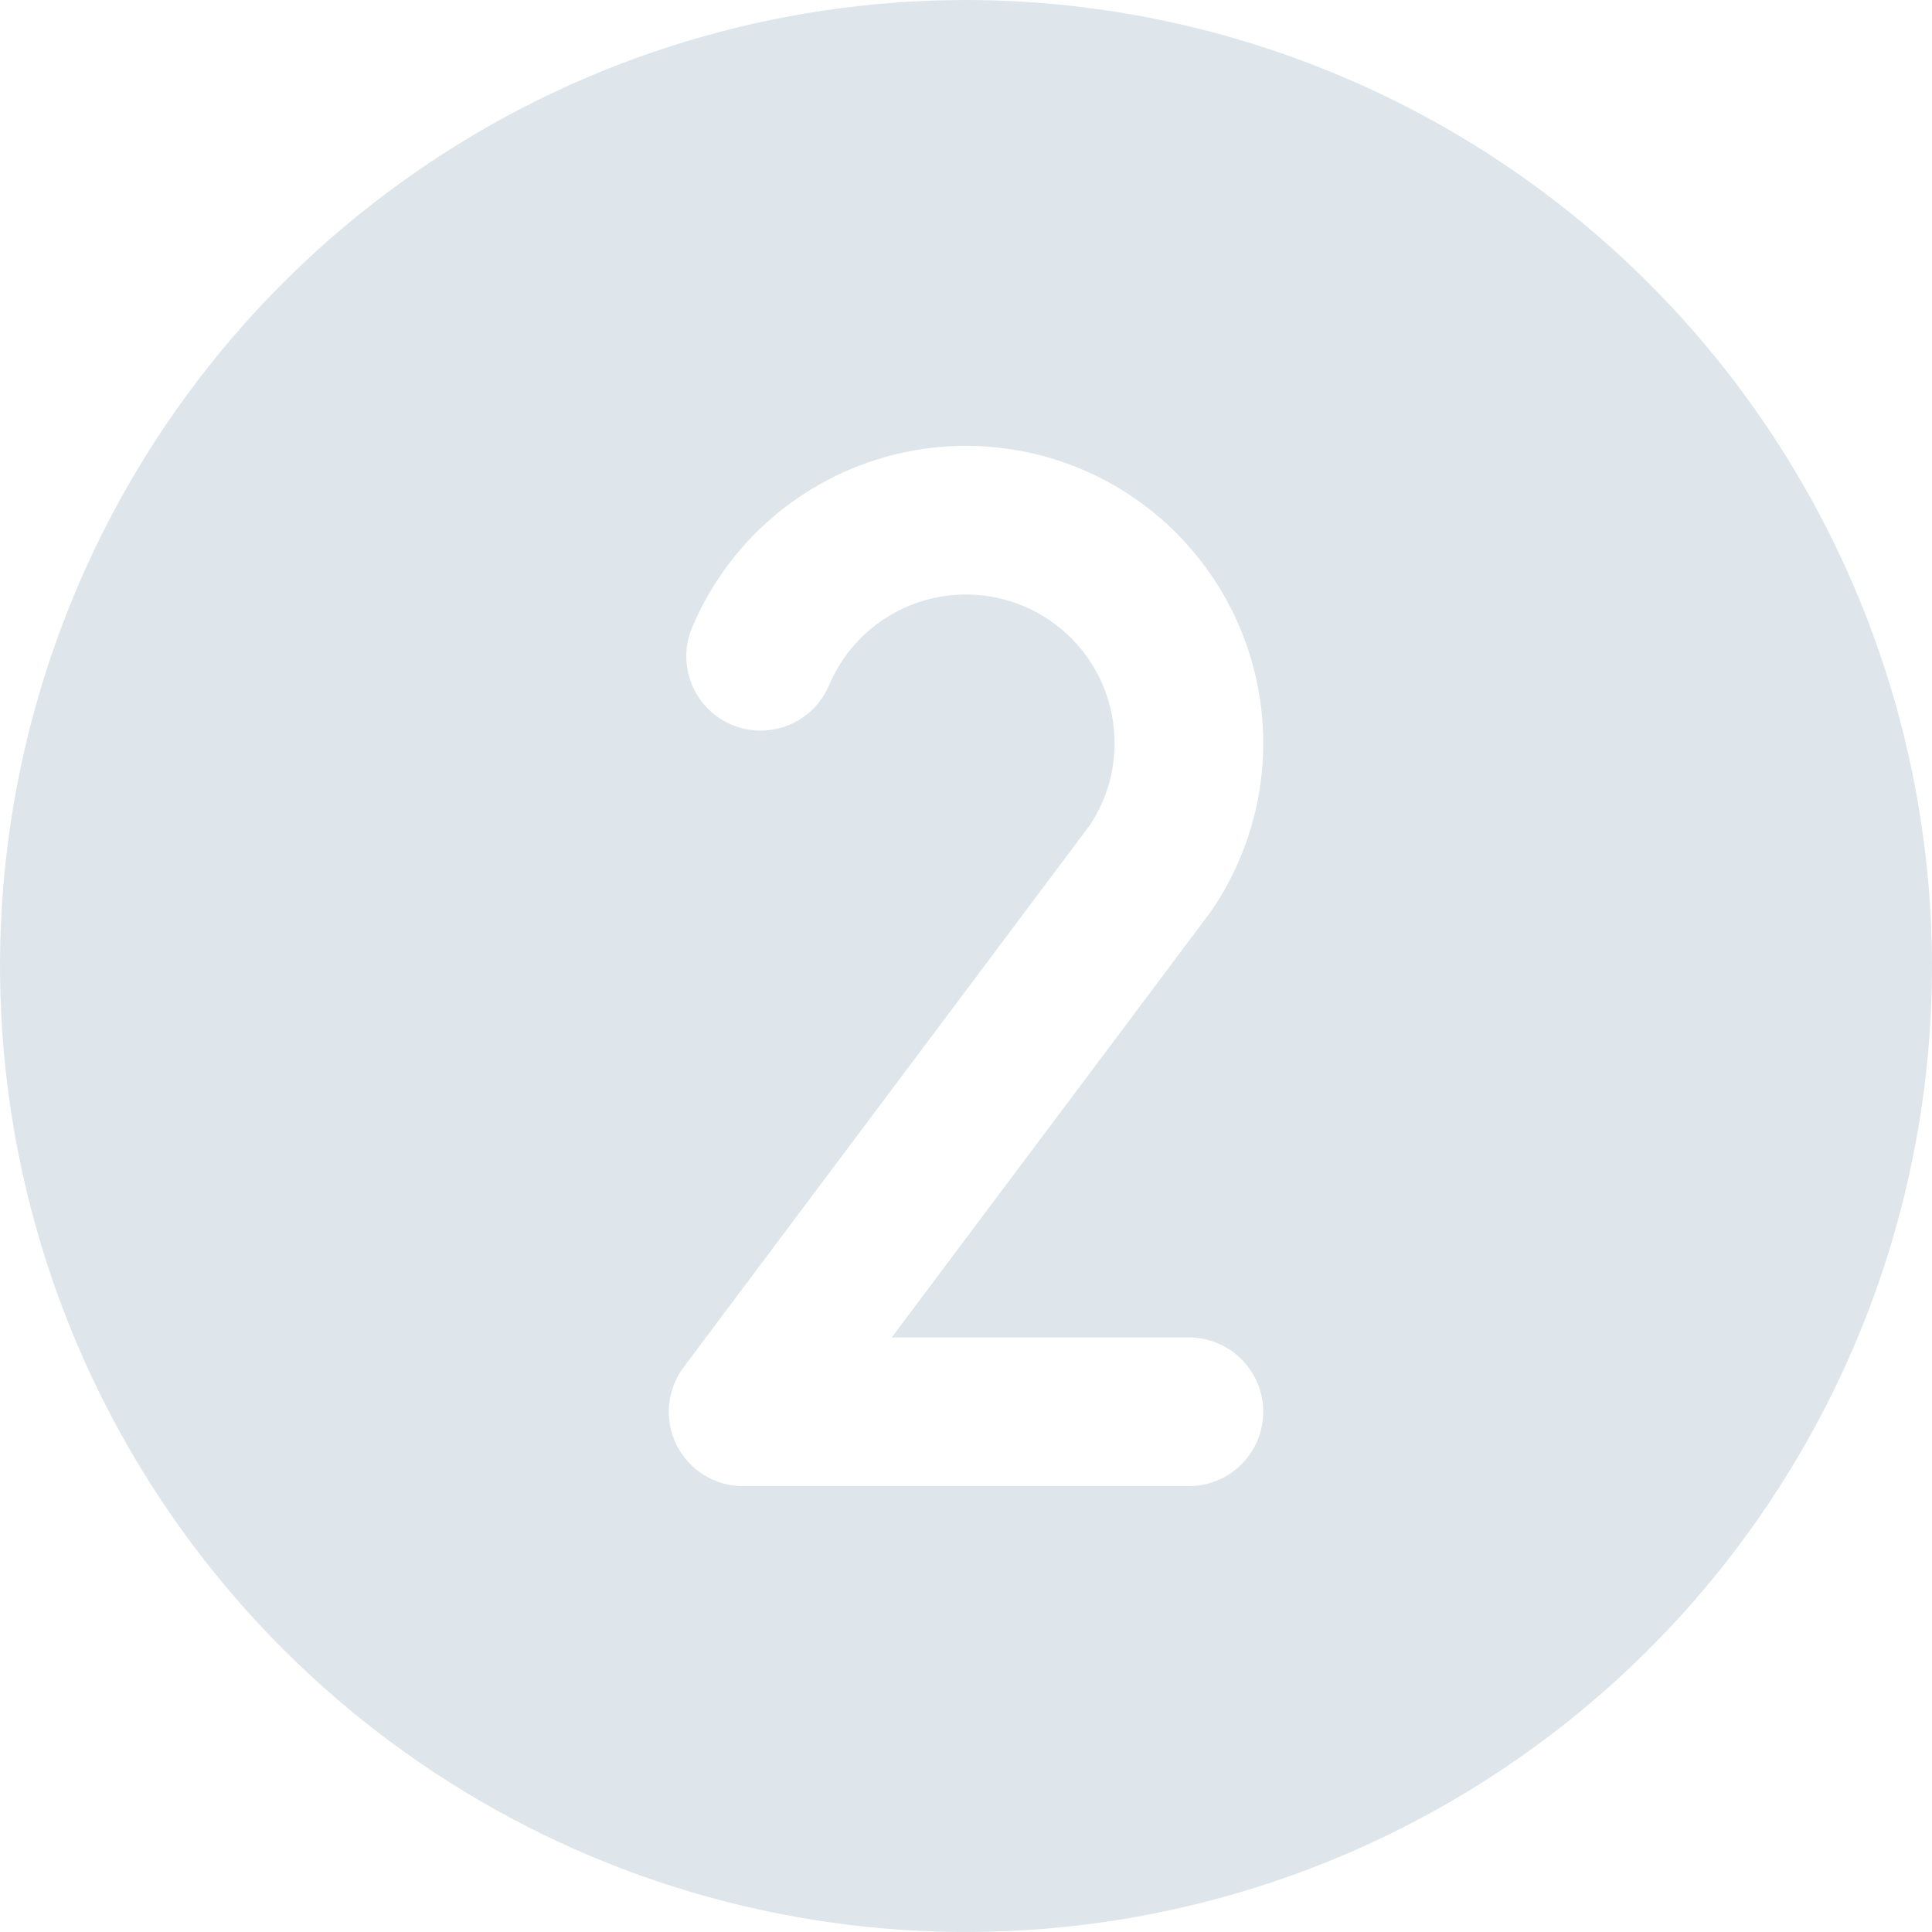 <?xml version="1.0" encoding="UTF-8"?> <svg xmlns="http://www.w3.org/2000/svg" width="26" height="26" viewBox="0 0 26 26" fill="none"> <path d="M13 0C10.429 0 7.915 0.762 5.778 2.191C3.64 3.619 1.974 5.65 0.99 8.025C0.006 10.401 -0.252 13.014 0.25 15.536C0.751 18.058 1.99 20.374 3.808 22.192C5.626 24.011 7.942 25.249 10.464 25.75C12.986 26.252 15.6 25.994 17.975 25.01C20.35 24.026 22.381 22.36 23.809 20.222C25.238 18.085 26 15.571 26 13C25.996 9.553 24.625 6.249 22.188 3.812C19.751 1.375 16.447 0.004 13 0V0ZM16 17.999C16.265 17.999 16.52 18.105 16.707 18.292C16.895 18.48 17 18.734 17 18.999C17 19.265 16.895 19.519 16.707 19.706C16.52 19.894 16.265 19.999 16 19.999H10.04C10.026 20 10.013 20 10 20C9.812 20 9.629 19.947 9.47 19.848C9.311 19.748 9.183 19.606 9.101 19.438C9.019 19.27 8.986 19.081 9.006 18.895C9.025 18.709 9.097 18.531 9.212 18.384L14.671 11.099C14.824 10.867 14.927 10.605 14.973 10.331C15.018 10.057 15.007 9.776 14.938 9.507C14.87 9.237 14.745 8.985 14.574 8.766C14.402 8.548 14.187 8.367 13.942 8.236C13.697 8.105 13.427 8.027 13.15 8.006C12.873 7.985 12.594 8.022 12.332 8.115C12.07 8.207 11.83 8.354 11.628 8.544C11.425 8.735 11.265 8.966 11.157 9.222C11.106 9.343 11.031 9.452 10.938 9.545C10.844 9.637 10.733 9.71 10.611 9.759C10.49 9.808 10.36 9.833 10.228 9.832C10.097 9.831 9.967 9.804 9.846 9.753C9.725 9.702 9.616 9.628 9.523 9.534C9.431 9.441 9.358 9.33 9.309 9.208C9.26 9.086 9.235 8.956 9.236 8.825C9.237 8.694 9.264 8.564 9.315 8.443C9.532 7.929 9.854 7.466 10.261 7.084C10.668 6.702 11.15 6.41 11.676 6.225C12.203 6.041 12.762 5.968 13.318 6.013C13.874 6.057 14.415 6.217 14.906 6.483C15.396 6.749 15.826 7.115 16.166 7.556C16.507 7.998 16.752 8.506 16.885 9.048C17.018 9.59 17.036 10.153 16.938 10.703C16.84 11.252 16.628 11.775 16.316 12.237C16.307 12.251 16.298 12.264 16.288 12.277L12 17.999L16 17.999Z" fill="#DEE6EC"></path> </svg> 